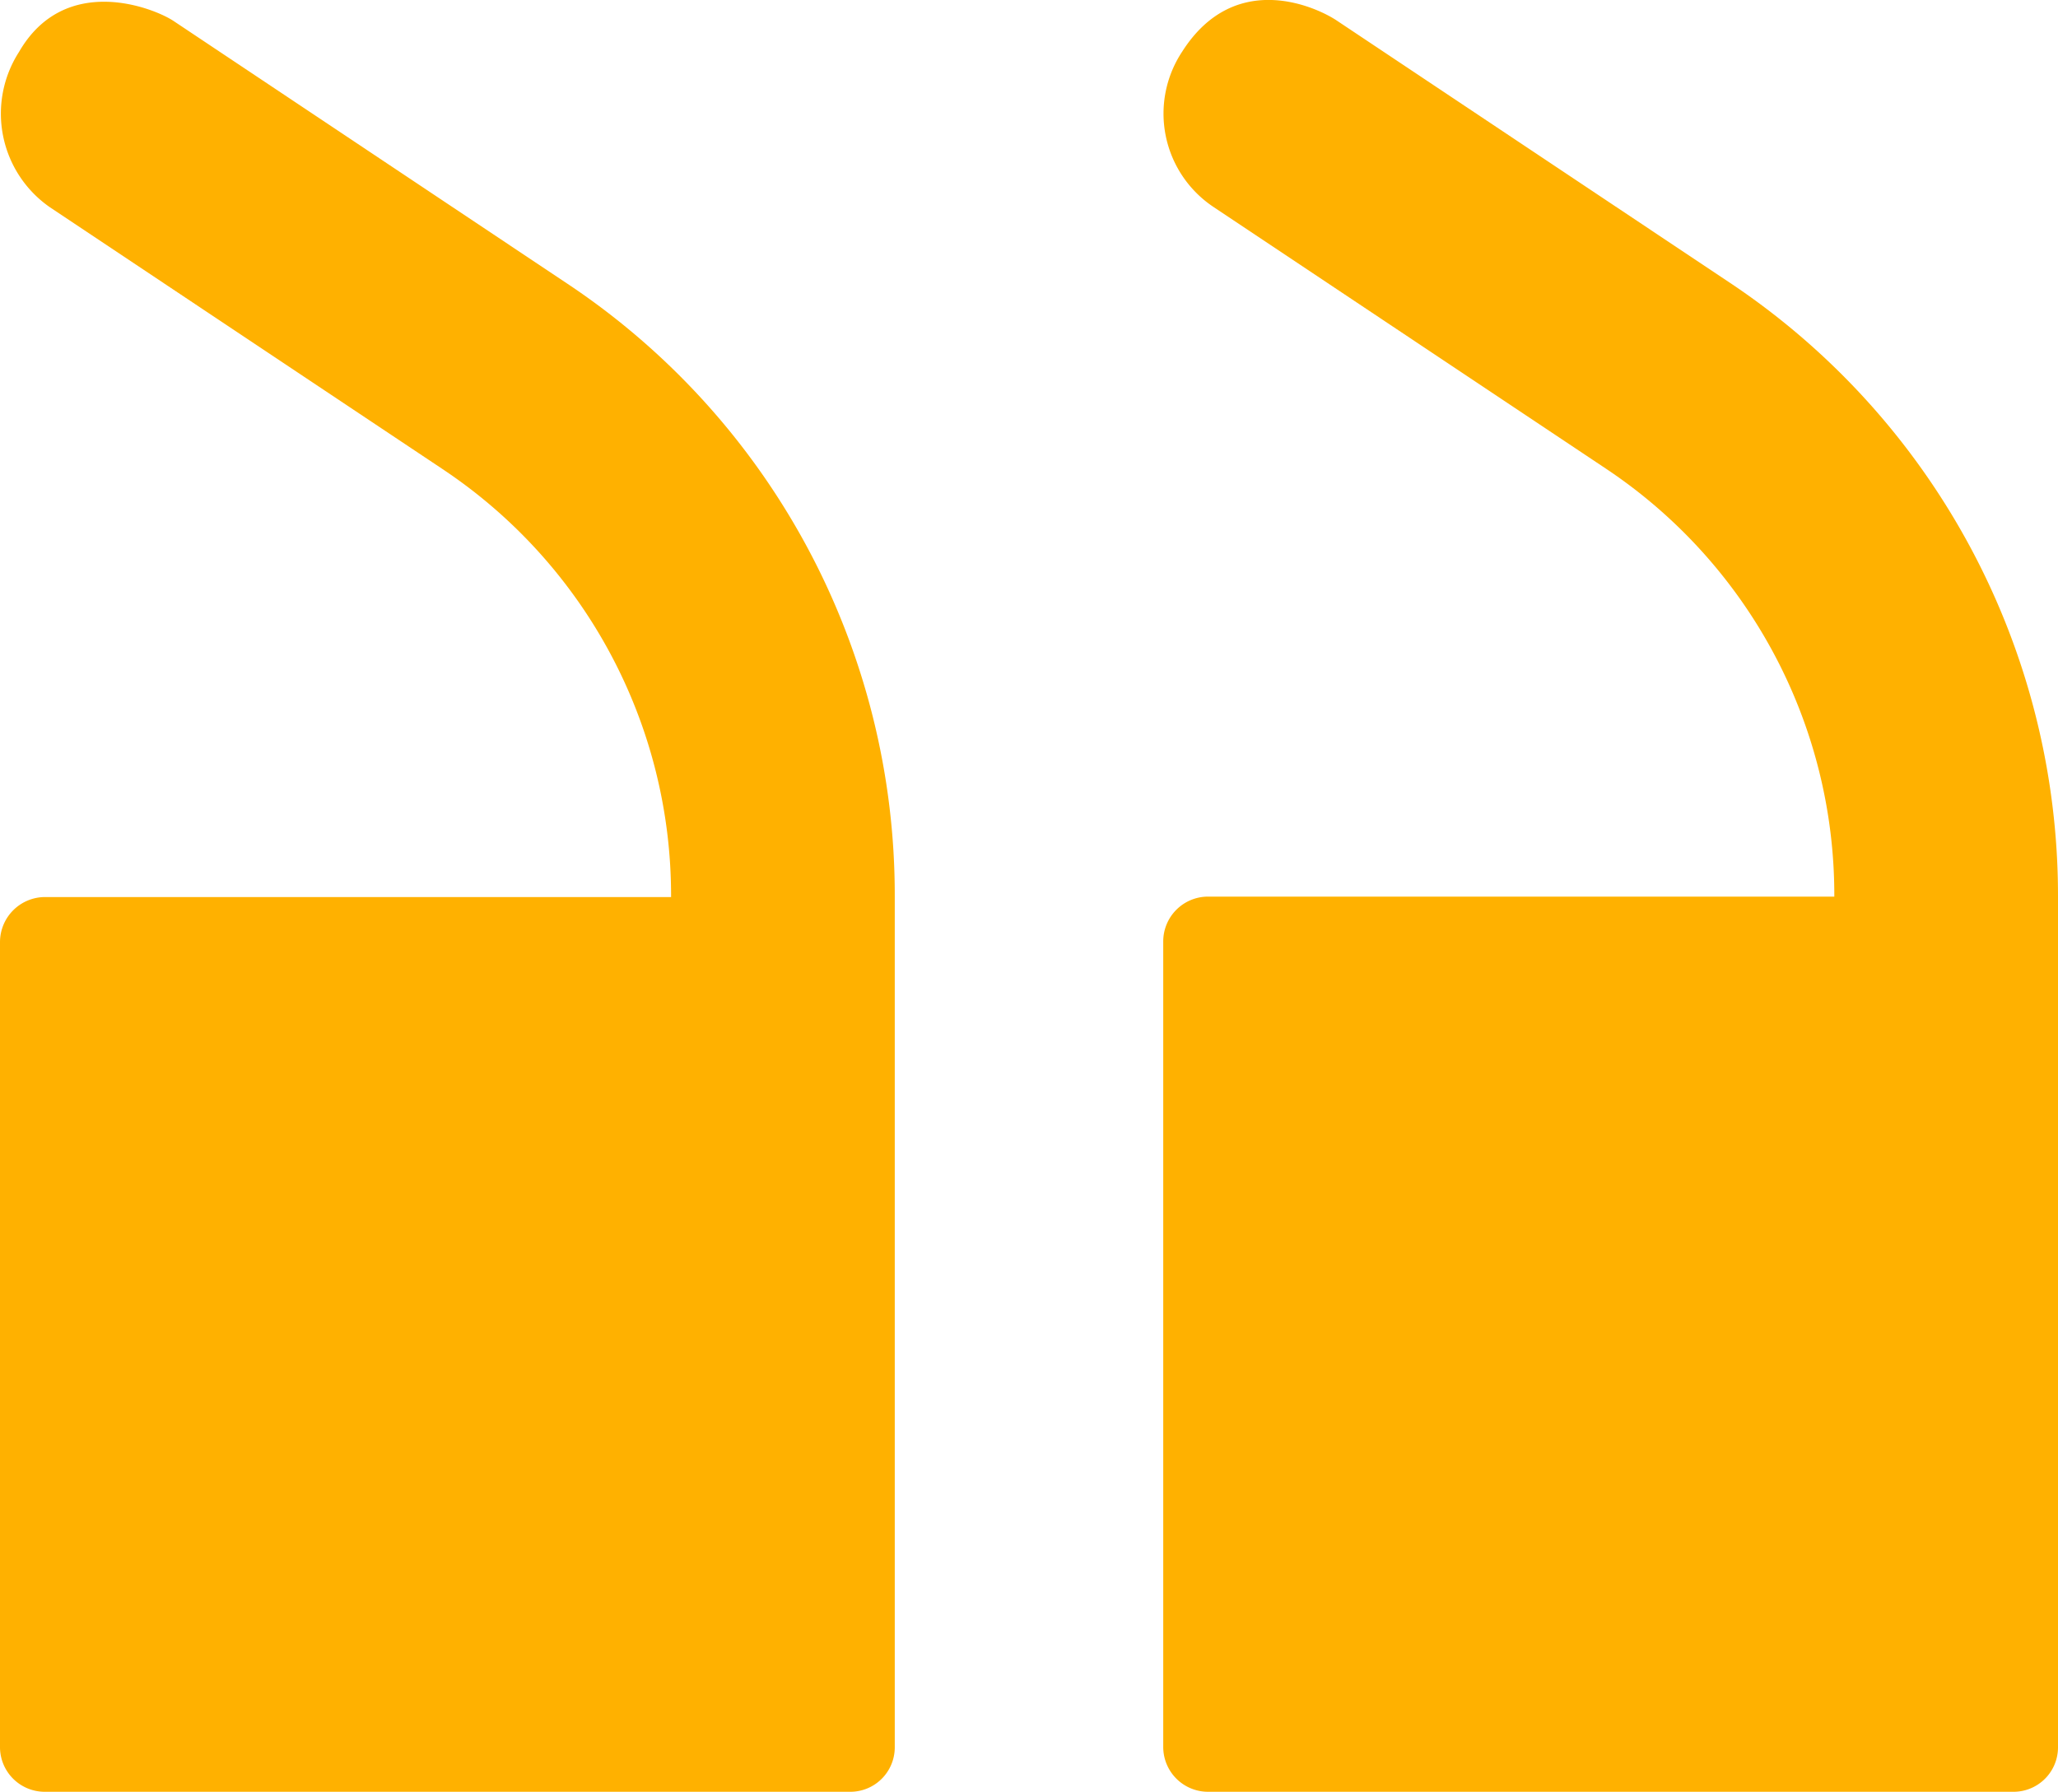 <svg xmlns="http://www.w3.org/2000/svg" width="94.203" height="82.022" viewBox="0 0 94.203 82.022"><defs><style>.a{fill:#ffb100;}</style></defs><g transform="translate(0 0)"><path class="a" d="M345.7,134.622H308.856a2.052,2.052,0,0,1-2.056-2.056V95.7a2.052,2.052,0,0,1,2.056-2.056h28.662V93.6a23.451,23.451,0,0,0-10.461-19.551L309.078,62.059a5.136,5.136,0,0,1-1.411-7.095c2.439-3.83,6.228-2,7.095-1.411l17.979,11.993a33.73,33.73,0,0,1,15.016,28.078v2.1h0v36.866A2.035,2.035,0,0,1,345.7,134.622Z" transform="translate(-253.554 -52.6)"/><path class="a" d="M40.9,134.539H4.056A2.047,2.047,0,0,1,2,132.5V95.637a2.065,2.065,0,0,1,2.056-2.056H32.718v-.04A23.451,23.451,0,0,0,22.257,73.99L4.278,62A5.217,5.217,0,0,1,2.867,54.9c2.116-3.668,6.228-2,7.095-1.411L27.941,65.484A33.619,33.619,0,0,1,42.957,93.541v2.1h0V132.5A2.035,2.035,0,0,1,40.9,134.539Z" transform="translate(-2 -52.517)"/></g></svg>